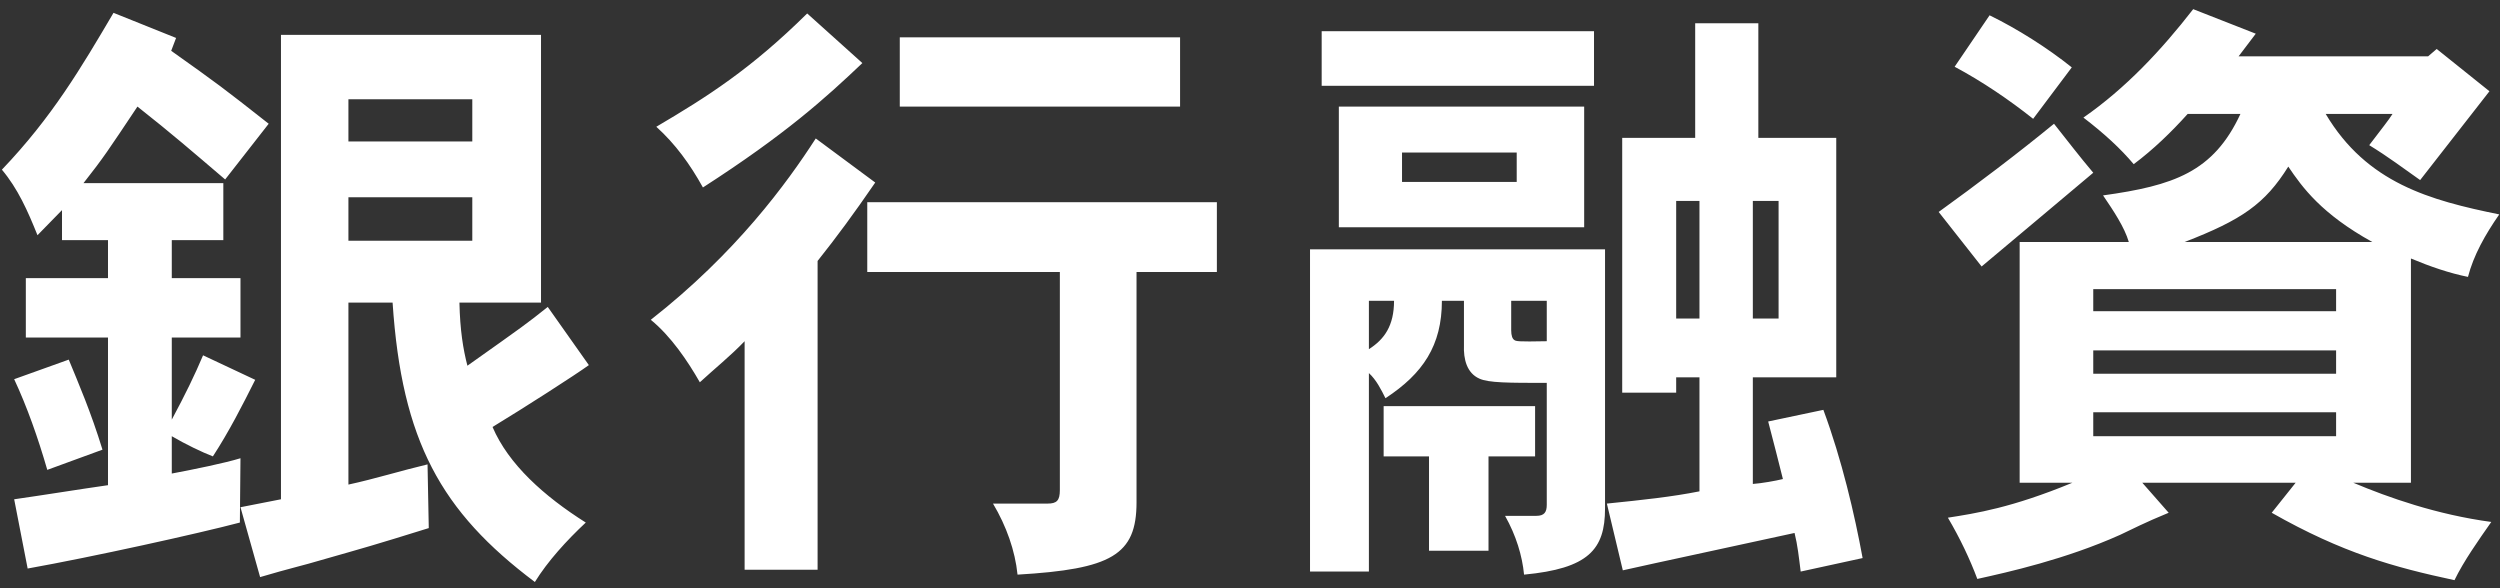 <svg
 xmlns="http://www.w3.org/2000/svg"
 xmlns:xlink="http://www.w3.org/1999/xlink"
 width="136px" height="32px">
<rect width="100%" height="100%" fill="#333333" stroke="none"/>
<path fill-rule="evenodd"  fill="rgb(255, 255, 255)"
 d="M128.886,7.897 C129.620,6.930 129.920,6.565 130.154,6.197 L126.517,6.197 C128.753,9.963 132.189,10.897 135.960,11.664 C135.193,12.763 134.558,13.897 134.258,15.063 C133.257,14.862 132.189,14.497 131.155,14.062 L131.155,26.261 L128.019,26.261 C129.920,27.061 132.556,27.995 135.526,28.394 C134.826,29.394 134.025,30.526 133.524,31.561 C130.255,30.861 127.451,30.094 123.581,27.894 L124.883,26.261 L116.541,26.261 L117.976,27.894 C116.675,28.427 115.975,28.795 115.340,29.093 C112.371,30.426 109.235,31.126 107.566,31.494 C107.166,30.426 106.632,29.294 105.965,28.162 C107.467,27.928 109.435,27.627 112.738,26.261 L109.869,26.261 L109.869,13.164 L115.807,13.164 C115.574,12.364 114.973,11.463 114.406,10.630 C118.243,10.097 120.412,9.364 121.880,6.197 L119.010,6.197 C118.110,7.198 117.142,8.131 116.074,8.932 C115.373,8.098 114.473,7.264 113.338,6.397 C115.641,4.797 117.576,2.731 119.310,0.498 L122.714,1.833 L121.779,3.065 L132.089,3.065 L132.556,2.664 L135.426,4.964 L131.656,9.796 C130.755,9.163 129.920,8.530 128.886,7.897 ZM113.873,23.729 L127.084,23.729 L127.084,22.429 L113.873,22.429 L113.873,23.729 ZM113.873,20.330 L127.084,20.330 L127.084,19.061 L113.873,19.061 L113.873,20.330 ZM113.873,15.729 L113.873,16.928 L127.084,16.928 L127.084,15.729 L113.873,15.729 ZM118.844,13.164 L129.053,13.164 C126.284,11.631 125.250,10.198 124.483,9.063 C123.214,11.098 121.947,11.963 118.844,13.164 ZM113.873,9.397 C112.304,10.730 109.936,12.696 107.800,14.497 L105.464,11.530 C107.500,10.064 109.835,8.296 111.738,6.732 C112.504,7.697 113.139,8.530 113.873,9.397 ZM106.332,3.631 L108.233,0.832 C109.735,1.565 111.371,2.597 112.705,3.665 L110.603,6.464 C109.301,5.430 107.834,4.432 106.332,3.631 ZM99.191,22.296 C100.193,24.995 100.894,27.995 101.326,30.359 L97.957,31.093 C97.857,30.295 97.790,29.659 97.624,28.993 C96.122,29.327 89.582,30.727 88.281,31.026 L87.414,27.395 C89.382,27.195 90.951,27.027 92.451,26.729 L92.451,20.528 L91.184,20.528 L91.184,21.362 L88.248,21.362 L88.248,7.499 L92.218,7.499 L92.218,1.264 L95.654,1.264 L95.654,7.499 L99.892,7.499 L99.892,20.528 L95.354,20.528 L95.354,26.327 C95.822,26.294 96.589,26.160 96.990,26.060 C96.755,25.128 96.489,24.061 96.189,22.929 L99.191,22.296 ZM92.451,10.931 L91.184,10.931 L91.184,17.330 L92.451,17.330 L92.451,10.931 ZM96.755,17.330 L96.755,10.931 L95.354,10.931 L95.354,17.330 L96.755,17.330 ZM82.909,31.260 C82.809,30.228 82.475,29.127 81.875,28.062 L83.576,28.062 C84.010,28.062 84.144,27.861 84.144,27.460 L84.144,20.829 C82.076,20.829 80.975,20.829 80.474,20.595 C79.807,20.296 79.606,19.563 79.639,18.763 L79.639,16.362 L78.439,16.362 C78.439,18.796 77.405,20.330 75.369,21.663 C75.136,21.194 74.869,20.662 74.468,20.296 L74.468,31.093 L71.265,31.093 L71.265,13.563 L87.314,13.563 L87.314,27.660 C87.314,29.894 86.412,30.928 82.909,31.260 ZM74.468,16.362 L74.468,18.995 C75.303,18.462 75.836,17.729 75.836,16.362 L74.468,16.362 ZM84.144,16.362 L82.209,16.362 L82.209,17.963 C82.209,18.261 82.276,18.428 82.376,18.495 C82.475,18.562 82.542,18.596 84.144,18.562 L84.144,16.362 ZM72.833,12.364 L72.833,5.798 L86.179,5.798 L86.179,12.364 L72.833,12.364 ZM82.509,8.296 L76.270,8.296 L76.270,9.897 L82.509,9.897 L82.509,8.296 ZM71.899,1.699 L86.714,1.699 L86.714,4.666 L71.899,4.666 L71.899,1.699 ZM61.827,27.328 C61.827,30.195 60.459,30.961 55.354,31.260 C55.221,29.960 54.753,28.628 54.019,27.395 L56.989,27.395 C57.489,27.395 57.656,27.228 57.656,26.662 L57.656,14.795 L47.179,14.795 L47.179,10.998 L66.198,10.998 L66.198,14.795 L61.827,14.795 L61.827,27.328 ZM48.948,2.031 L64.196,2.031 L64.196,5.798 L48.948,5.798 L48.948,2.031 ZM44.477,30.995 L40.507,30.995 L40.507,18.562 C39.739,19.362 38.906,20.029 38.071,20.796 C37.404,19.630 36.503,18.295 35.403,17.397 C40.040,13.764 42.809,9.963 44.377,7.532 L47.613,9.930 C46.446,11.631 45.511,12.897 44.477,14.196 L44.477,30.995 ZM35.703,6.896 C38.472,5.265 40.840,3.765 43.911,0.732 L46.913,3.431 C44.911,5.332 42.742,7.298 38.239,10.198 C37.538,8.932 36.737,7.830 35.703,6.896 ZM31.866,28.427 C30.832,29.394 29.798,30.526 29.097,31.661 C23.992,27.827 21.857,23.994 21.357,16.463 L18.954,16.463 L18.954,26.361 C20.356,26.060 21.857,25.594 23.258,25.262 L23.325,28.728 C20.222,29.693 19.956,29.760 17.386,30.493 C16.619,30.727 15.719,30.928 14.150,31.394 L13.082,27.593 L15.285,27.161 L15.285,1.897 L29.431,1.897 L29.431,16.463 L24.993,16.463 C25.026,17.963 25.194,18.995 25.427,19.895 C28.531,17.695 28.630,17.628 29.798,16.697 L32.034,19.862 C31.300,20.394 28.497,22.195 26.794,23.227 C27.663,25.262 29.598,26.994 31.866,28.427 ZM25.693,5.399 L18.954,5.399 L18.954,7.697 L25.693,7.697 L25.693,5.399 ZM25.693,13.097 L25.693,10.730 L18.954,10.730 L18.954,13.097 L25.693,13.097 ZM5.575,24.462 L2.572,25.561 C2.072,23.829 1.472,22.128 0.771,20.628 L3.740,19.563 C4.274,20.862 4.941,22.396 5.575,24.462 ZM12.248,9.763 C10.412,8.198 9.378,7.298 7.477,5.798 C5.875,8.198 5.642,8.564 4.541,9.963 L12.149,9.963 L12.149,13.064 L9.345,13.064 L9.345,15.130 L13.082,15.130 L13.082,18.362 L9.345,18.362 L9.345,22.828 C10.112,21.395 10.580,20.428 11.047,19.329 L13.883,20.662 C13.183,22.061 12.449,23.495 11.581,24.827 C10.980,24.596 10.079,24.161 9.345,23.729 L9.345,25.761 C10.580,25.527 12.214,25.195 13.082,24.928 L13.049,28.427 C10.780,29.026 5.042,30.295 1.504,30.928 L0.771,27.161 C2.406,26.927 4.241,26.628 5.875,26.394 L5.875,18.362 L1.405,18.362 L1.405,15.130 L5.875,15.130 L5.875,13.064 L3.373,13.064 L3.373,11.430 L2.039,12.796 C1.504,11.463 0.971,10.264 0.103,9.230 C2.840,6.364 4.407,3.698 6.175,0.698 L9.579,2.064 L9.313,2.764 C11.847,4.565 12.115,4.763 14.617,6.732 L12.248,9.763 ZM83.509,24.827 L80.975,24.827 L80.975,29.960 L77.738,29.960 L77.738,24.827 L75.270,24.827 L75.270,22.095 L83.509,22.095 L83.509,24.827 Z"/>
</svg>